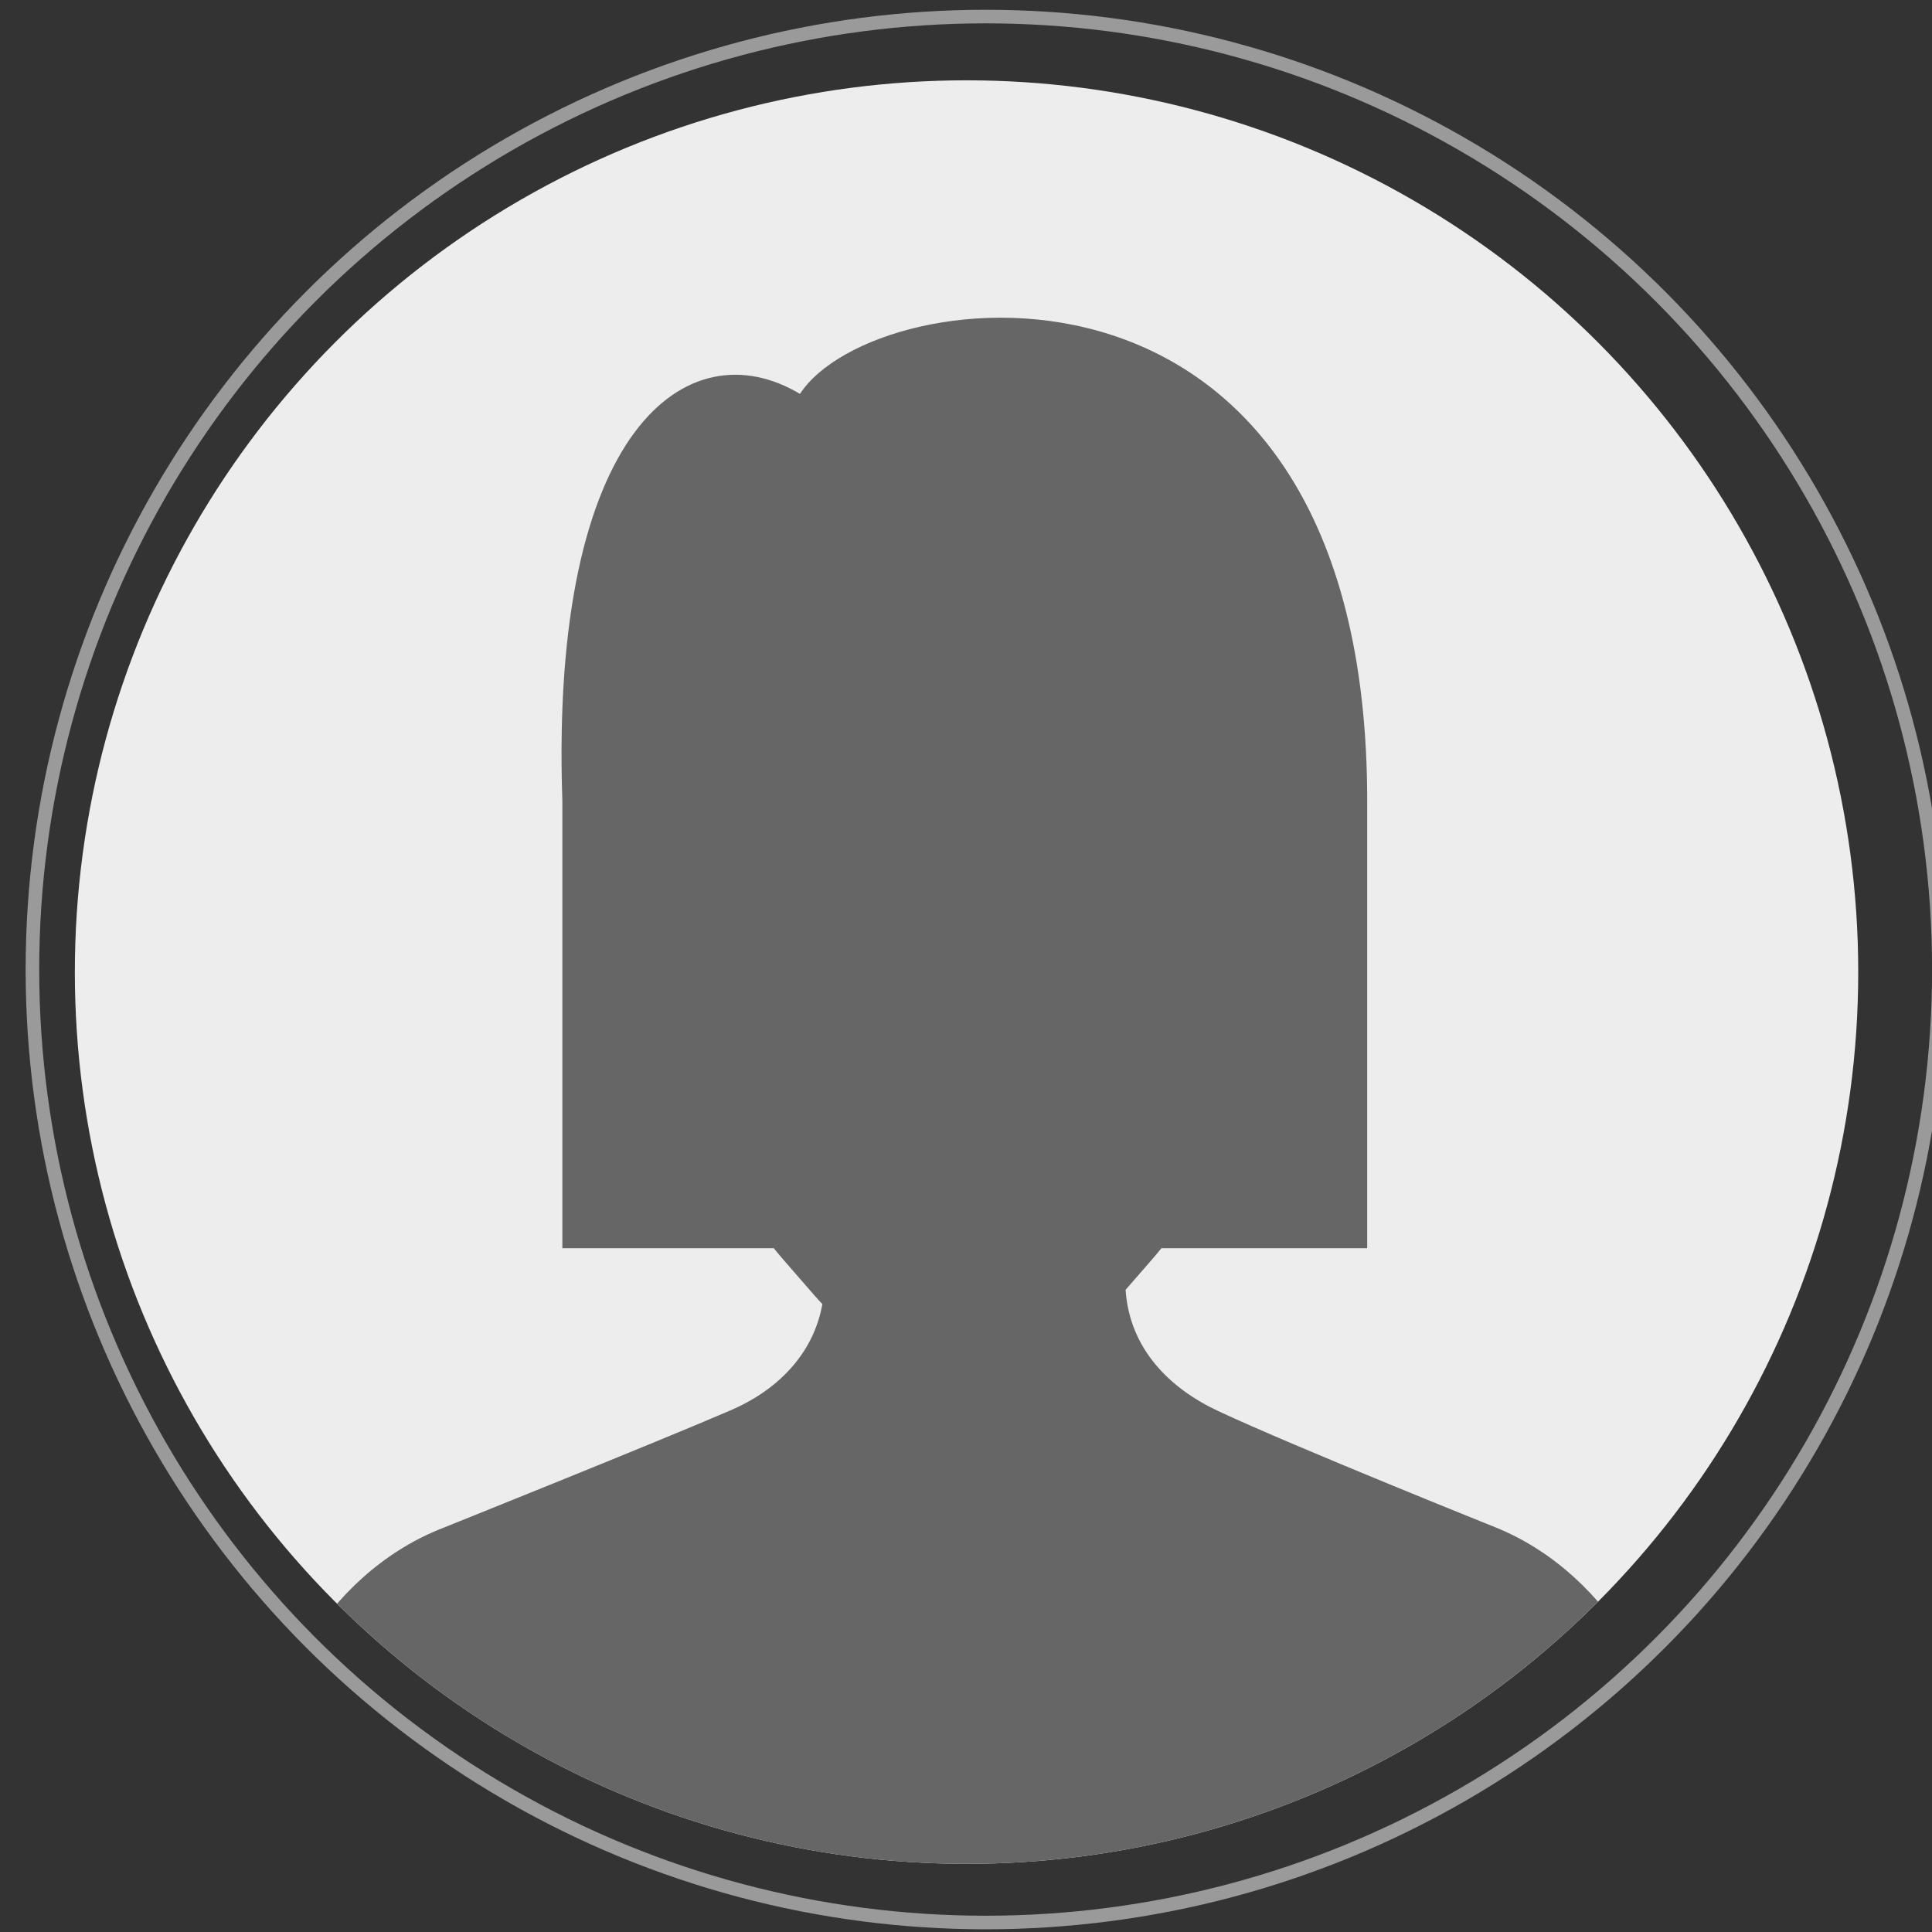 <?xml version="1.0" encoding="UTF-8" standalone="no"?>
<!DOCTYPE svg PUBLIC "-//W3C//DTD SVG 1.1//EN" "http://www.w3.org/Graphics/SVG/1.1/DTD/svg11.dtd">
<svg width="100%" height="100%" viewBox="0 0 143 143" version="1.1" xmlns="http://www.w3.org/2000/svg" xmlns:xlink="http://www.w3.org/1999/xlink" xml:space="preserve" xmlns:serif="http://www.serif.com/" style="fill-rule:evenodd;clip-rule:evenodd;stroke-linejoin:round;stroke-miterlimit:1.5;">
    <rect x="0" y="0" width="143" height="143" fill="#333333" stroke="none"/>
    <g transform="matrix(1,0,0,1,-6191,-1876)">
        <g transform="matrix(1,0,0,1.346,5462,379)">
            <g transform="matrix(1.069,0,0,0.794,-5222.93,-713.899)">
                <circle cx="5636" cy="2367" r="66" style="fill:none;stroke:rgb(154,154,154);stroke-width:0.94px;"/>
            </g>
            <g transform="matrix(1,0,0,0.743,-4835.46,-593.042)">
                <circle cx="5636" cy="2367" r="66" style="fill:rgb(237,237,237);"/>
                <clipPath id="_clip1">
                    <circle cx="5636" cy="2367" r="66"/>
                </clipPath>
                <g clip-path="url(#_clip1)">
                    <g transform="matrix(1.516,0,0,1.516,5618.59,2345.98)">
                        <path d="M0,35.245C-3.545,36.78 -14.272,41.08 -14.272,41.08C-19.716,43.306 -23.37,49.393 -23.37,56.235L-23.37,58.286L46.441,58.286L46.441,56.141C46.441,49.345 42.835,43.288 37.443,41.028C37.443,41.028 27.542,37.06 23.769,35.295C21.42,34.197 19.444,32.273 19.249,29.378L20.573,27.857C20.719,27.69 20.857,27.517 20.998,27.346L31.046,27.346L31.046,5.511C31.046,-23.041 6.975,-19.984 3.352,-14.361C-2.083,-17.606 -8.877,-12.737 -8.249,5.511L-8.249,27.346L2.072,27.346C2.214,27.517 2.352,27.69 2.498,27.857L4.092,29.689C4.207,29.821 4.325,29.949 4.446,30.073C3.997,32.574 2.184,34.299 0,35.245" style="fill:rgb(102,102,102);fill-rule:nonzero;"/>
                    </g>
                </g>
            </g>
        </g>
    </g>
</svg>
